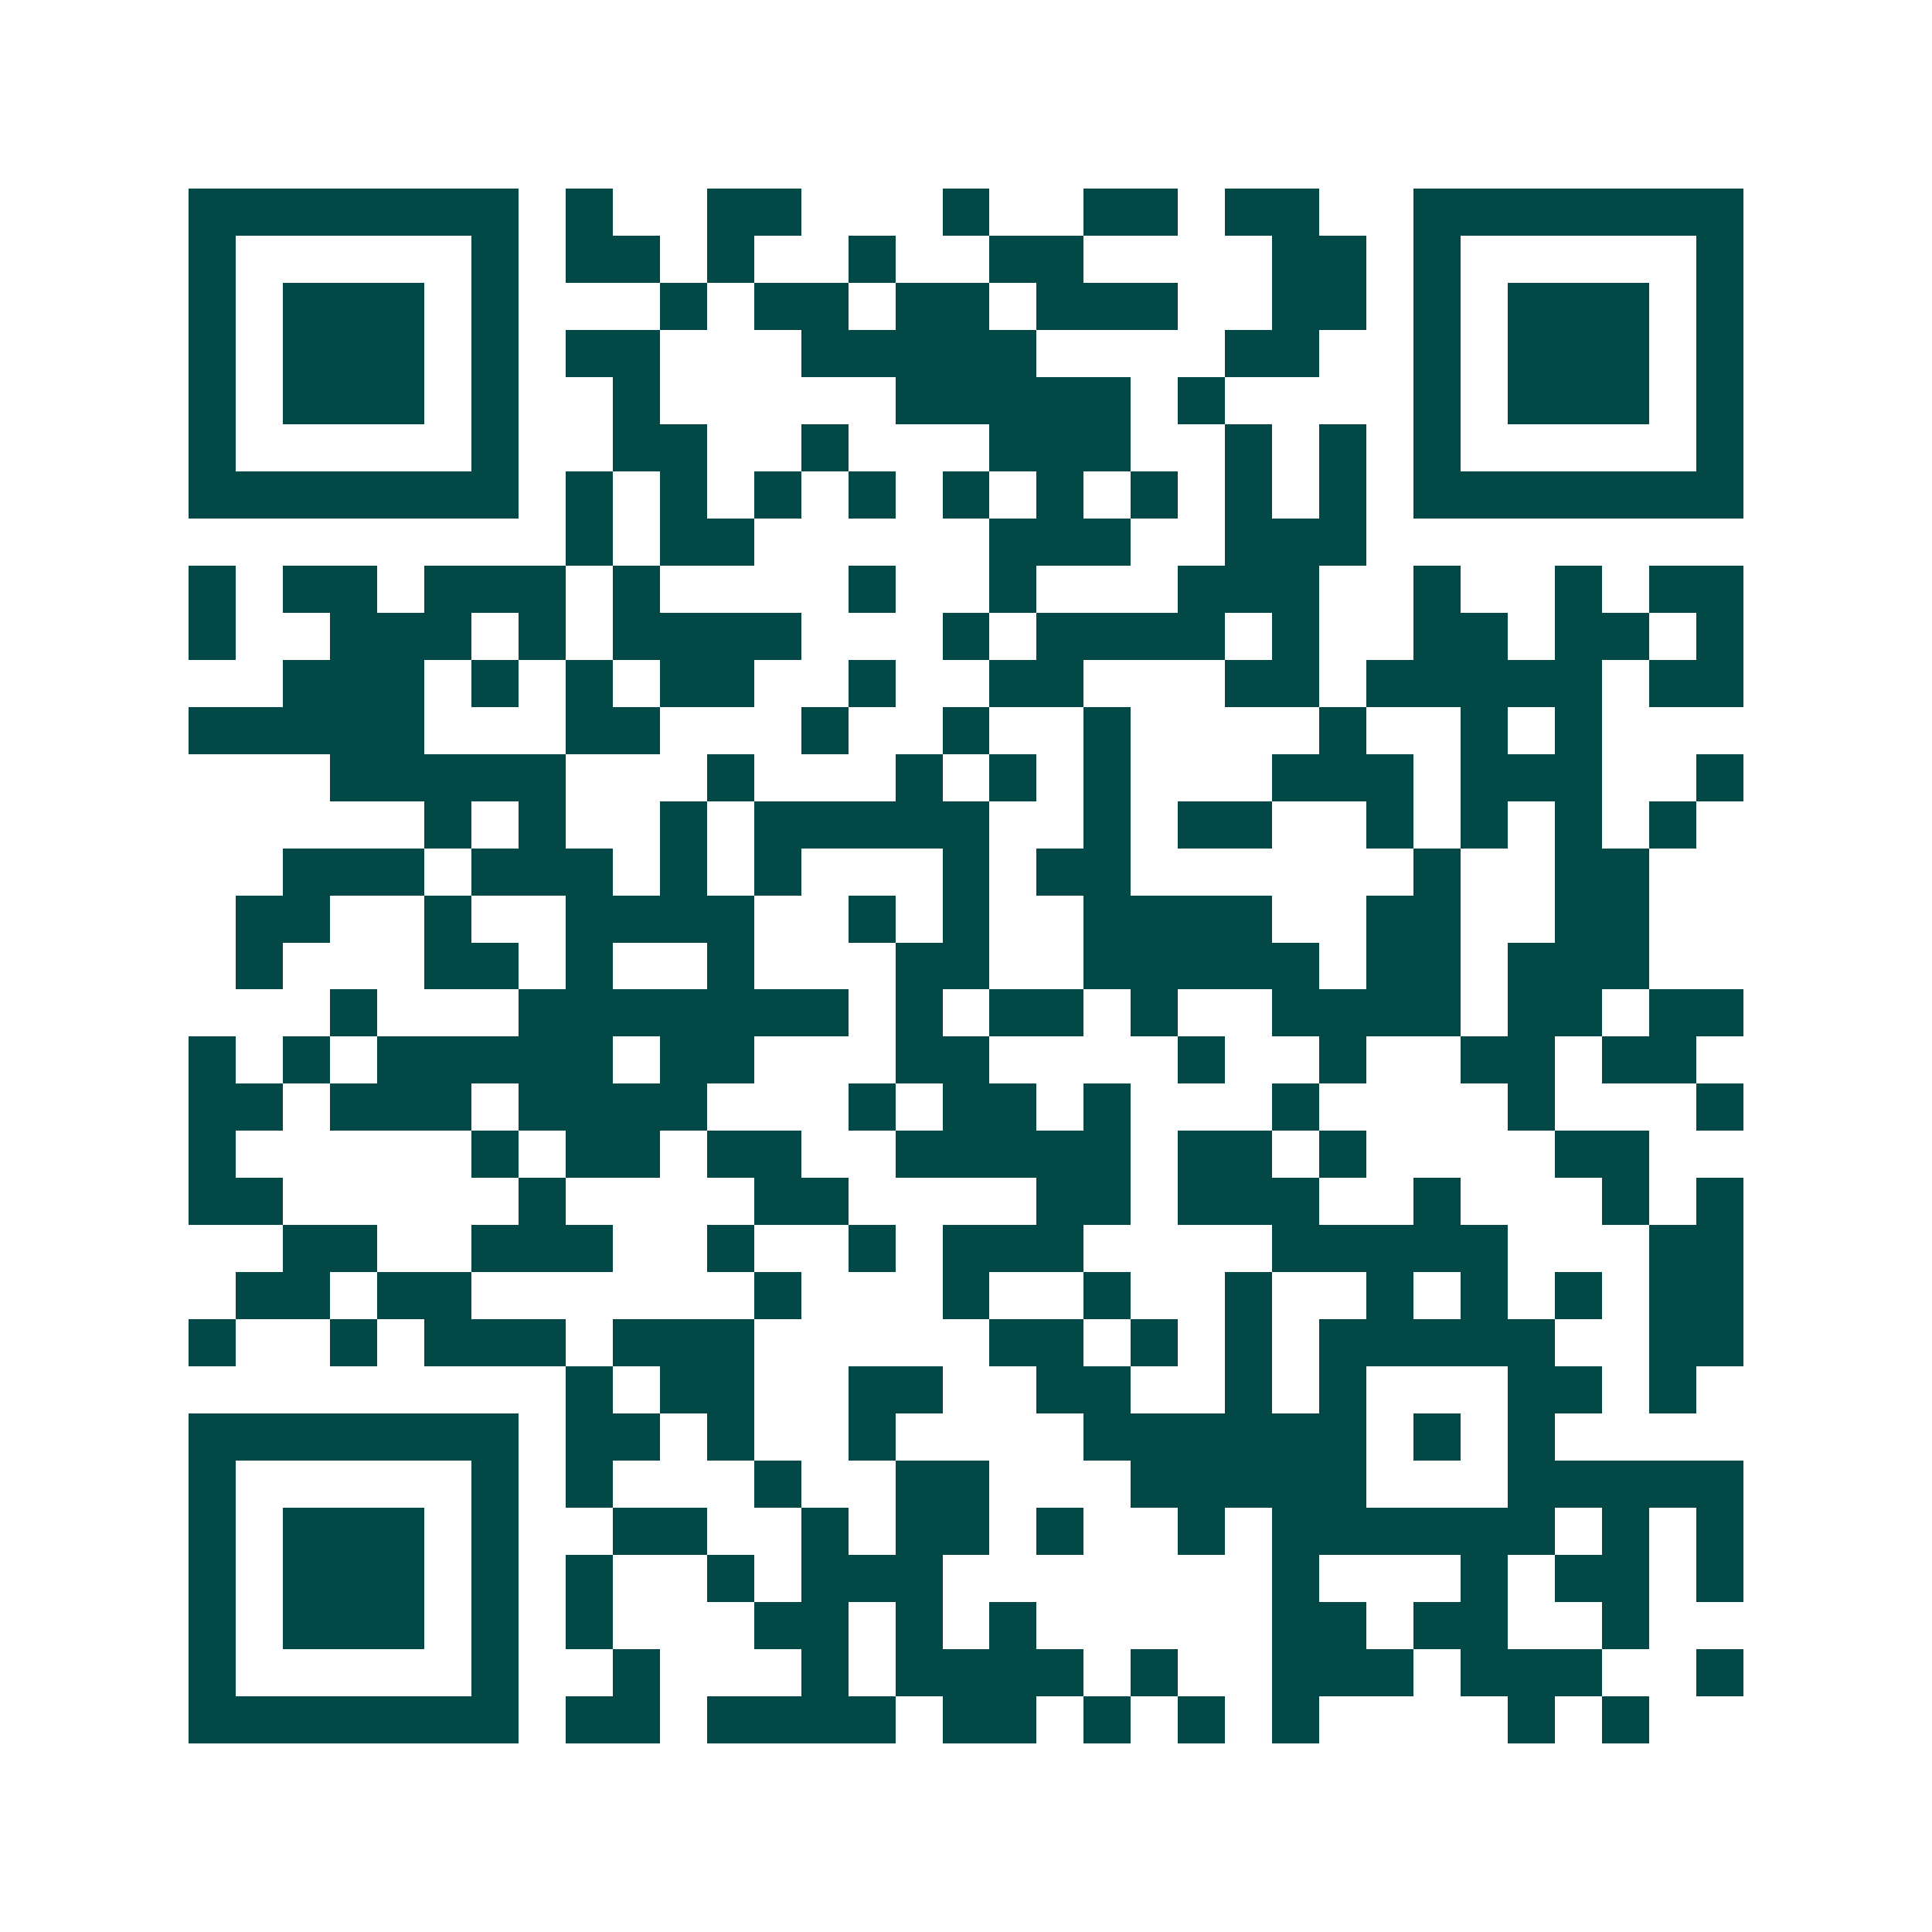 <svg xmlns="http://www.w3.org/2000/svg" width="200" height="200" viewBox="0 0 41 41" shape-rendering="crispEdges"><path fill="#ffffff" d="M0 0h41v41H0z"/><path stroke="#014847" d="M4 4.5h7m1 0h1m2 0h2m3 0h1m2 0h2m1 0h2m2 0h7M4 5.5h1m5 0h1m1 0h2m1 0h1m2 0h1m2 0h2m4 0h2m1 0h1m5 0h1M4 6.5h1m1 0h3m1 0h1m3 0h1m1 0h2m1 0h2m1 0h3m2 0h2m1 0h1m1 0h3m1 0h1M4 7.5h1m1 0h3m1 0h1m1 0h2m3 0h5m4 0h2m2 0h1m1 0h3m1 0h1M4 8.5h1m1 0h3m1 0h1m2 0h1m5 0h5m1 0h1m4 0h1m1 0h3m1 0h1M4 9.5h1m5 0h1m2 0h2m2 0h1m3 0h3m2 0h1m1 0h1m1 0h1m5 0h1M4 10.5h7m1 0h1m1 0h1m1 0h1m1 0h1m1 0h1m1 0h1m1 0h1m1 0h1m1 0h1m1 0h7M12 11.5h1m1 0h2m5 0h3m2 0h3M4 12.5h1m1 0h2m1 0h3m1 0h1m4 0h1m2 0h1m3 0h3m2 0h1m2 0h1m1 0h2M4 13.5h1m2 0h3m1 0h1m1 0h4m3 0h1m1 0h4m1 0h1m2 0h2m1 0h2m1 0h1M6 14.5h3m1 0h1m1 0h1m1 0h2m2 0h1m2 0h2m3 0h2m1 0h5m1 0h2M4 15.5h5m3 0h2m3 0h1m2 0h1m2 0h1m4 0h1m2 0h1m1 0h1M7 16.5h5m3 0h1m3 0h1m1 0h1m1 0h1m3 0h3m1 0h3m2 0h1M9 17.5h1m1 0h1m2 0h1m1 0h5m2 0h1m1 0h2m2 0h1m1 0h1m1 0h1m1 0h1M6 18.5h3m1 0h3m1 0h1m1 0h1m3 0h1m1 0h2m6 0h1m2 0h2M5 19.5h2m2 0h1m2 0h4m2 0h1m1 0h1m2 0h4m2 0h2m2 0h2M5 20.5h1m3 0h2m1 0h1m2 0h1m3 0h2m2 0h5m1 0h2m1 0h3M7 21.5h1m3 0h7m1 0h1m1 0h2m1 0h1m2 0h4m1 0h2m1 0h2M4 22.5h1m1 0h1m1 0h5m1 0h2m3 0h2m4 0h1m2 0h1m2 0h2m1 0h2M4 23.5h2m1 0h3m1 0h4m3 0h1m1 0h2m1 0h1m3 0h1m4 0h1m3 0h1M4 24.5h1m5 0h1m1 0h2m1 0h2m2 0h5m1 0h2m1 0h1m4 0h2M4 25.5h2m5 0h1m4 0h2m4 0h2m1 0h3m2 0h1m3 0h1m1 0h1M6 26.5h2m2 0h3m2 0h1m2 0h1m1 0h3m4 0h5m3 0h2M5 27.5h2m1 0h2m6 0h1m3 0h1m2 0h1m2 0h1m2 0h1m1 0h1m1 0h1m1 0h2M4 28.5h1m2 0h1m1 0h3m1 0h3m5 0h2m1 0h1m1 0h1m1 0h5m2 0h2M12 29.5h1m1 0h2m2 0h2m2 0h2m2 0h1m1 0h1m3 0h2m1 0h1M4 30.5h7m1 0h2m1 0h1m2 0h1m4 0h6m1 0h1m1 0h1M4 31.5h1m5 0h1m1 0h1m3 0h1m2 0h2m3 0h5m3 0h5M4 32.5h1m1 0h3m1 0h1m2 0h2m2 0h1m1 0h2m1 0h1m2 0h1m1 0h6m1 0h1m1 0h1M4 33.5h1m1 0h3m1 0h1m1 0h1m2 0h1m1 0h3m7 0h1m3 0h1m1 0h2m1 0h1M4 34.5h1m1 0h3m1 0h1m1 0h1m3 0h2m1 0h1m1 0h1m5 0h2m1 0h2m2 0h1M4 35.5h1m5 0h1m2 0h1m3 0h1m1 0h4m1 0h1m2 0h3m1 0h3m2 0h1M4 36.5h7m1 0h2m1 0h4m1 0h2m1 0h1m1 0h1m1 0h1m4 0h1m1 0h1"/></svg>
